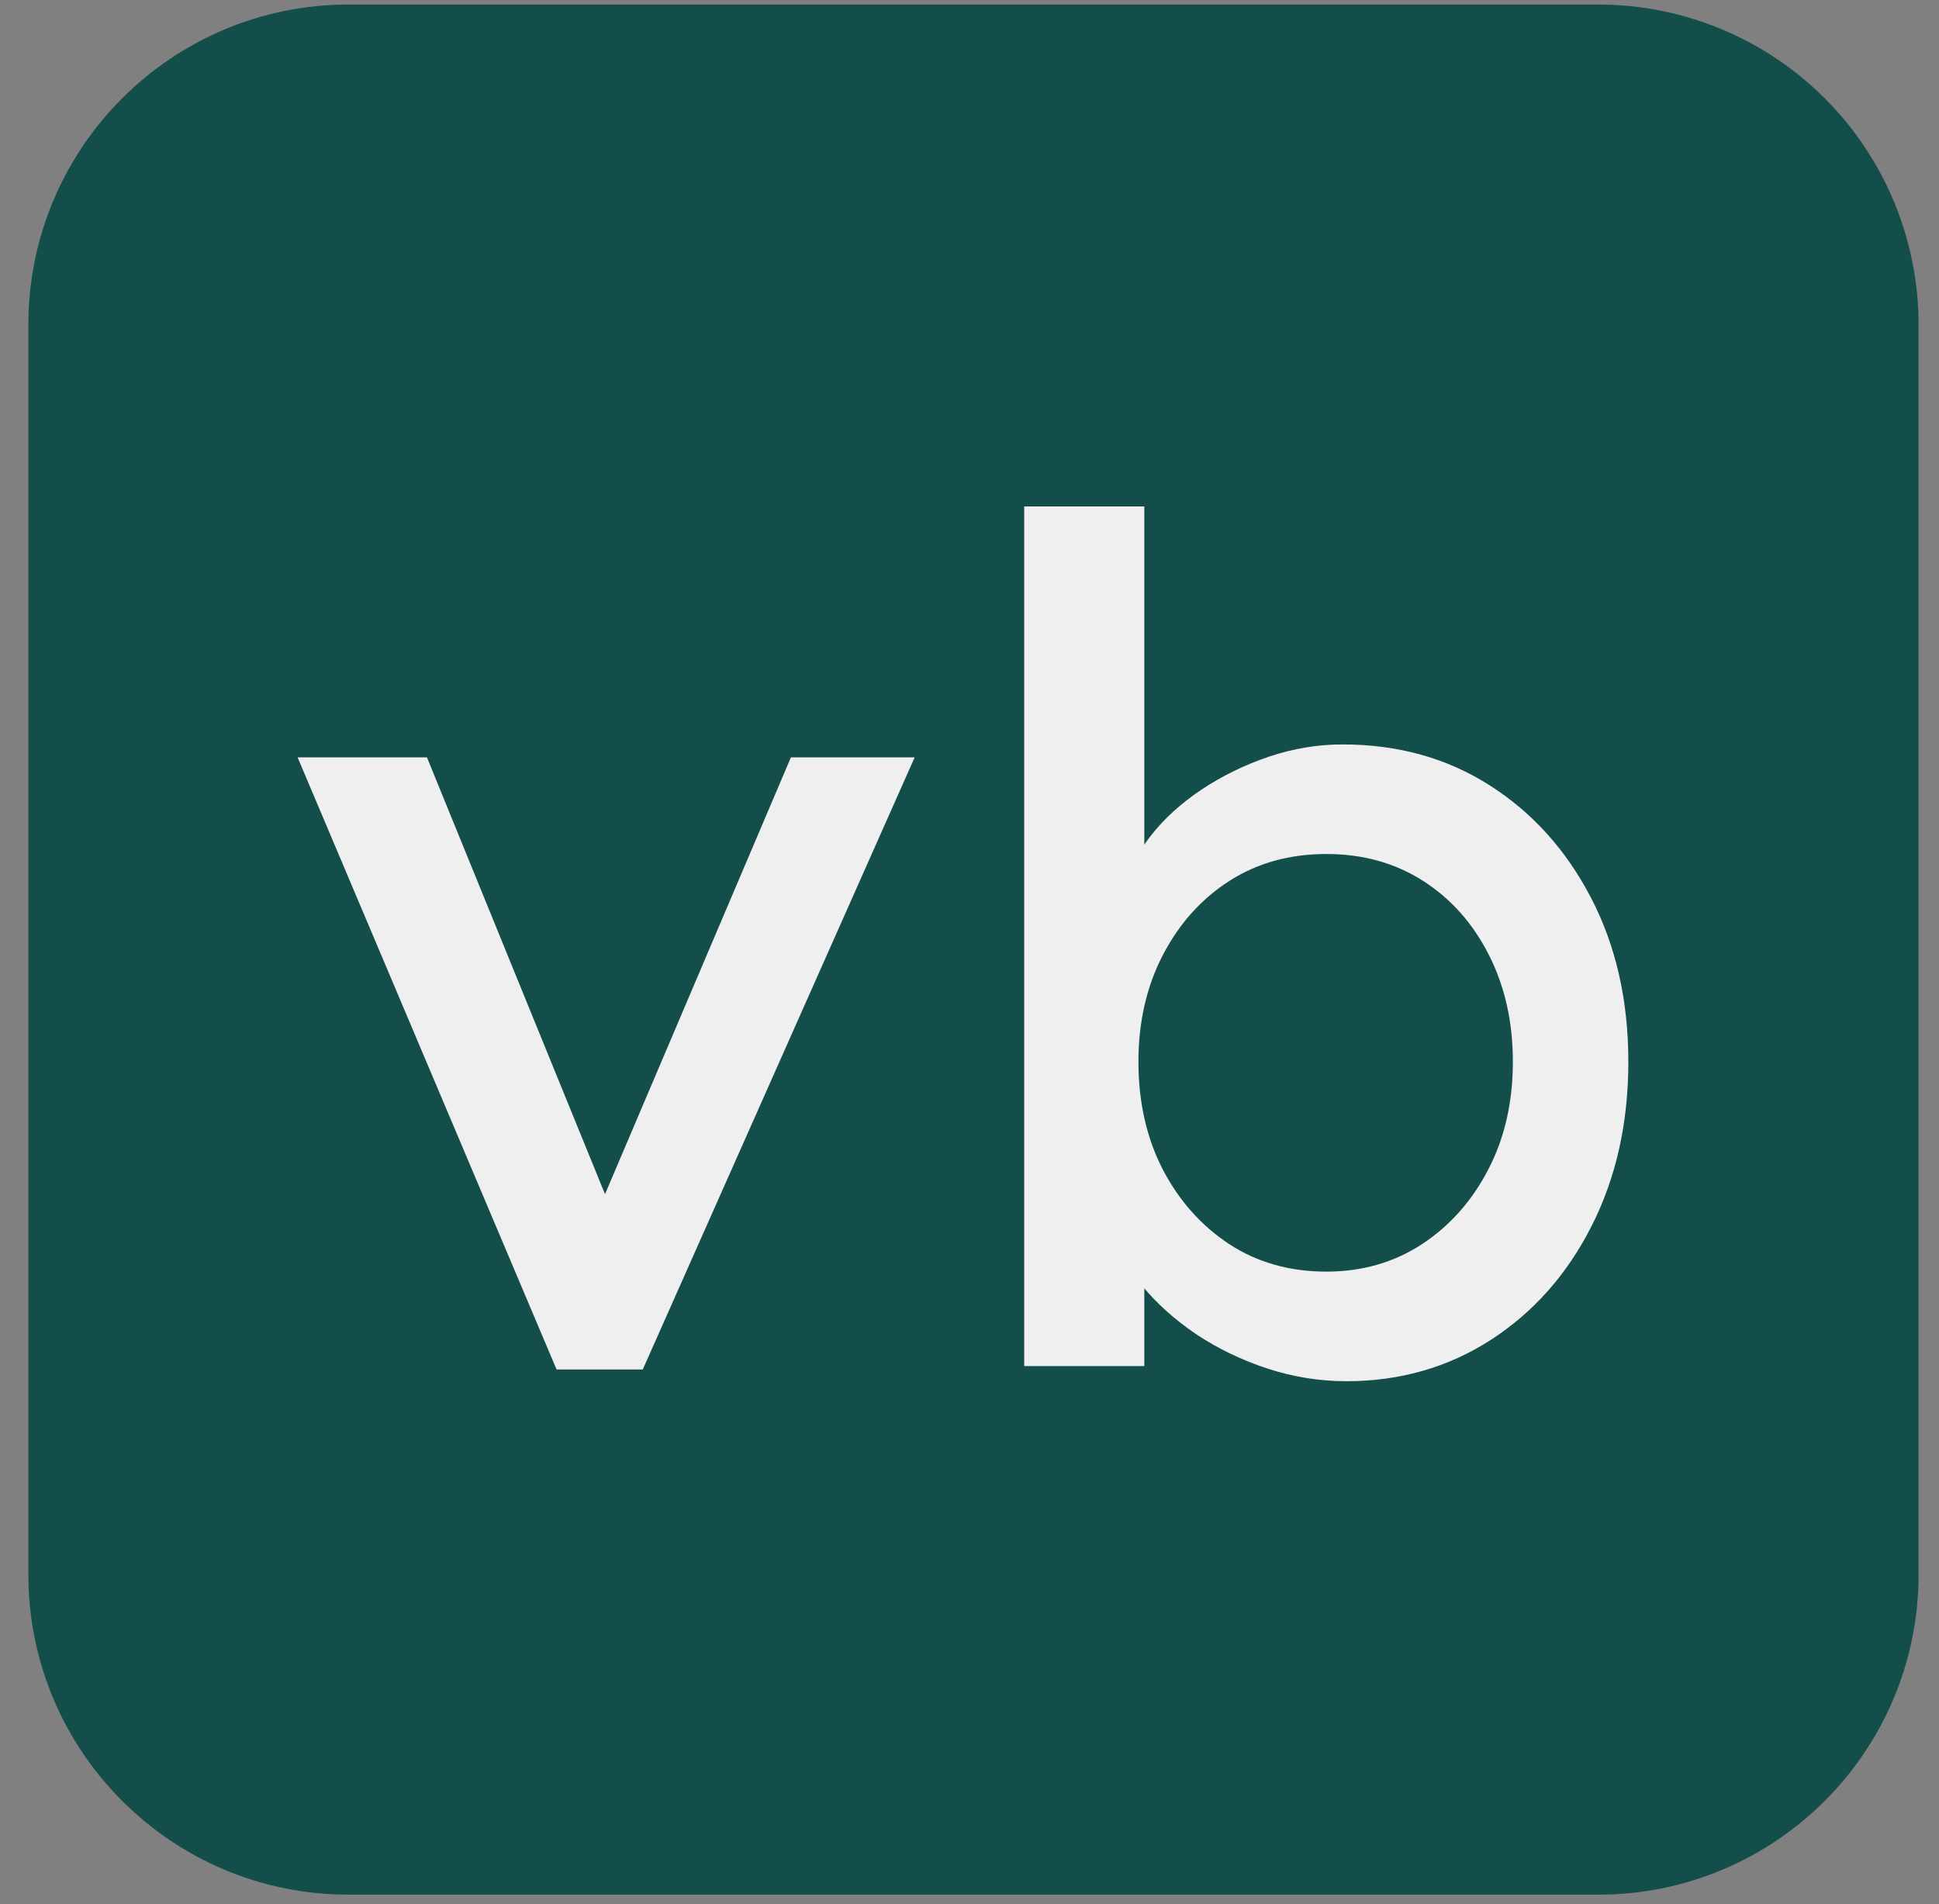 <svg version="1.1" viewBox="0.0 0.0 124.121 121.908" fill="none" stroke="none" stroke-linecap="square" stroke-miterlimit="10" xmlns:xlink="http://www.w3.org/1999/xlink" xmlns="http://www.w3.org/2000/svg"><rect x="0.0" y="0.0" width="124.121" height="121.908" fill="#808080" stroke="none"/><clipPath id="p.0"><path d="m0 0l124.121 0l0 121.908l-124.121 0l0 -121.908z" clip-rule="nonzero"/></clipPath><g clip-path="url(#p.0)"><path fill="#000000" fill-opacity="0.0" d="m0 0l124.121 0l0 121.908l-124.121 0z" fill-rule="evenodd"/><path fill="#134e4a" d="m2.315 20.79l0 0c0 -11.046 8.954 -20 20 -20l79.999 0l0 0c5.304 0 10.392 2.107 14.142 5.858c3.751 3.751 5.858 8.838 5.858 14.142l0 79.999c0 11.046 -8.954 20 -20 20l-79.999 0c-11.046 0 -20 -8.954 -20 -20z" fill-rule="evenodd"/><path stroke="#134e4a" stroke-width="1.0" stroke-linejoin="round" stroke-linecap="butt" d="m2.315 20.79l0 0c0 -11.046 8.954 -20 20 -20l79.999 0l0 0c5.304 0 10.392 2.107 14.142 5.858c3.751 3.751 5.858 8.838 5.858 14.142l0 79.999c0 11.046 -8.954 20 -20 20l-79.999 0c-11.046 0 -20 -8.954 -20 -20z" fill-rule="evenodd"/><path fill="#000000" fill-opacity="0.0" d="m-21.89 0.79l168.409 0l0 120.0l-168.409 0z" fill-rule="evenodd"/><path fill="#efefef" d="m35.628 87.67l-16.578 -39.187l8.281 0l11.953 29.328l-1.422 0.672l12.766 -30l7.922 0l-17.406 39.187l-5.516 0zm50.544 0.75q-2.547 0 -5.047 -0.812q-2.5 -0.828 -4.562 -2.203q-2.047 -1.391 -3.422 -3.062q-1.375 -1.688 -1.828 -3.406l1.938 -1.047l0 9.562l-7.688 0l0 -55.031l7.688 0l0 25.016l-1.188 -0.672q0.375 -1.719 1.641 -3.312q1.266 -1.609 3.234 -2.922q1.984 -1.312 4.297 -2.094q2.328 -0.781 4.703 -0.781q5.312 0 9.406 2.609q4.109 2.609 6.5 7.203q2.391 4.594 2.391 10.5q0 5.891 -2.359 10.531q-2.344 4.625 -6.453 7.281q-4.109 2.641 -9.25 2.641zm-1.266 -7.016q3.422 0 6.109 -1.75q2.688 -1.766 4.25 -4.781q1.578 -3.031 1.578 -6.906q0 -3.812 -1.531 -6.828q-1.531 -3.031 -4.219 -4.75q-2.688 -1.719 -6.188 -1.719q-3.516 0 -6.203 1.719q-2.688 1.719 -4.266 4.75q-1.562 3.016 -1.562 6.828q0 3.875 1.562 6.906q1.578 3.016 4.266 4.781q2.688 1.75 6.203 1.75z" fill-rule="nonzero"/></g></svg>